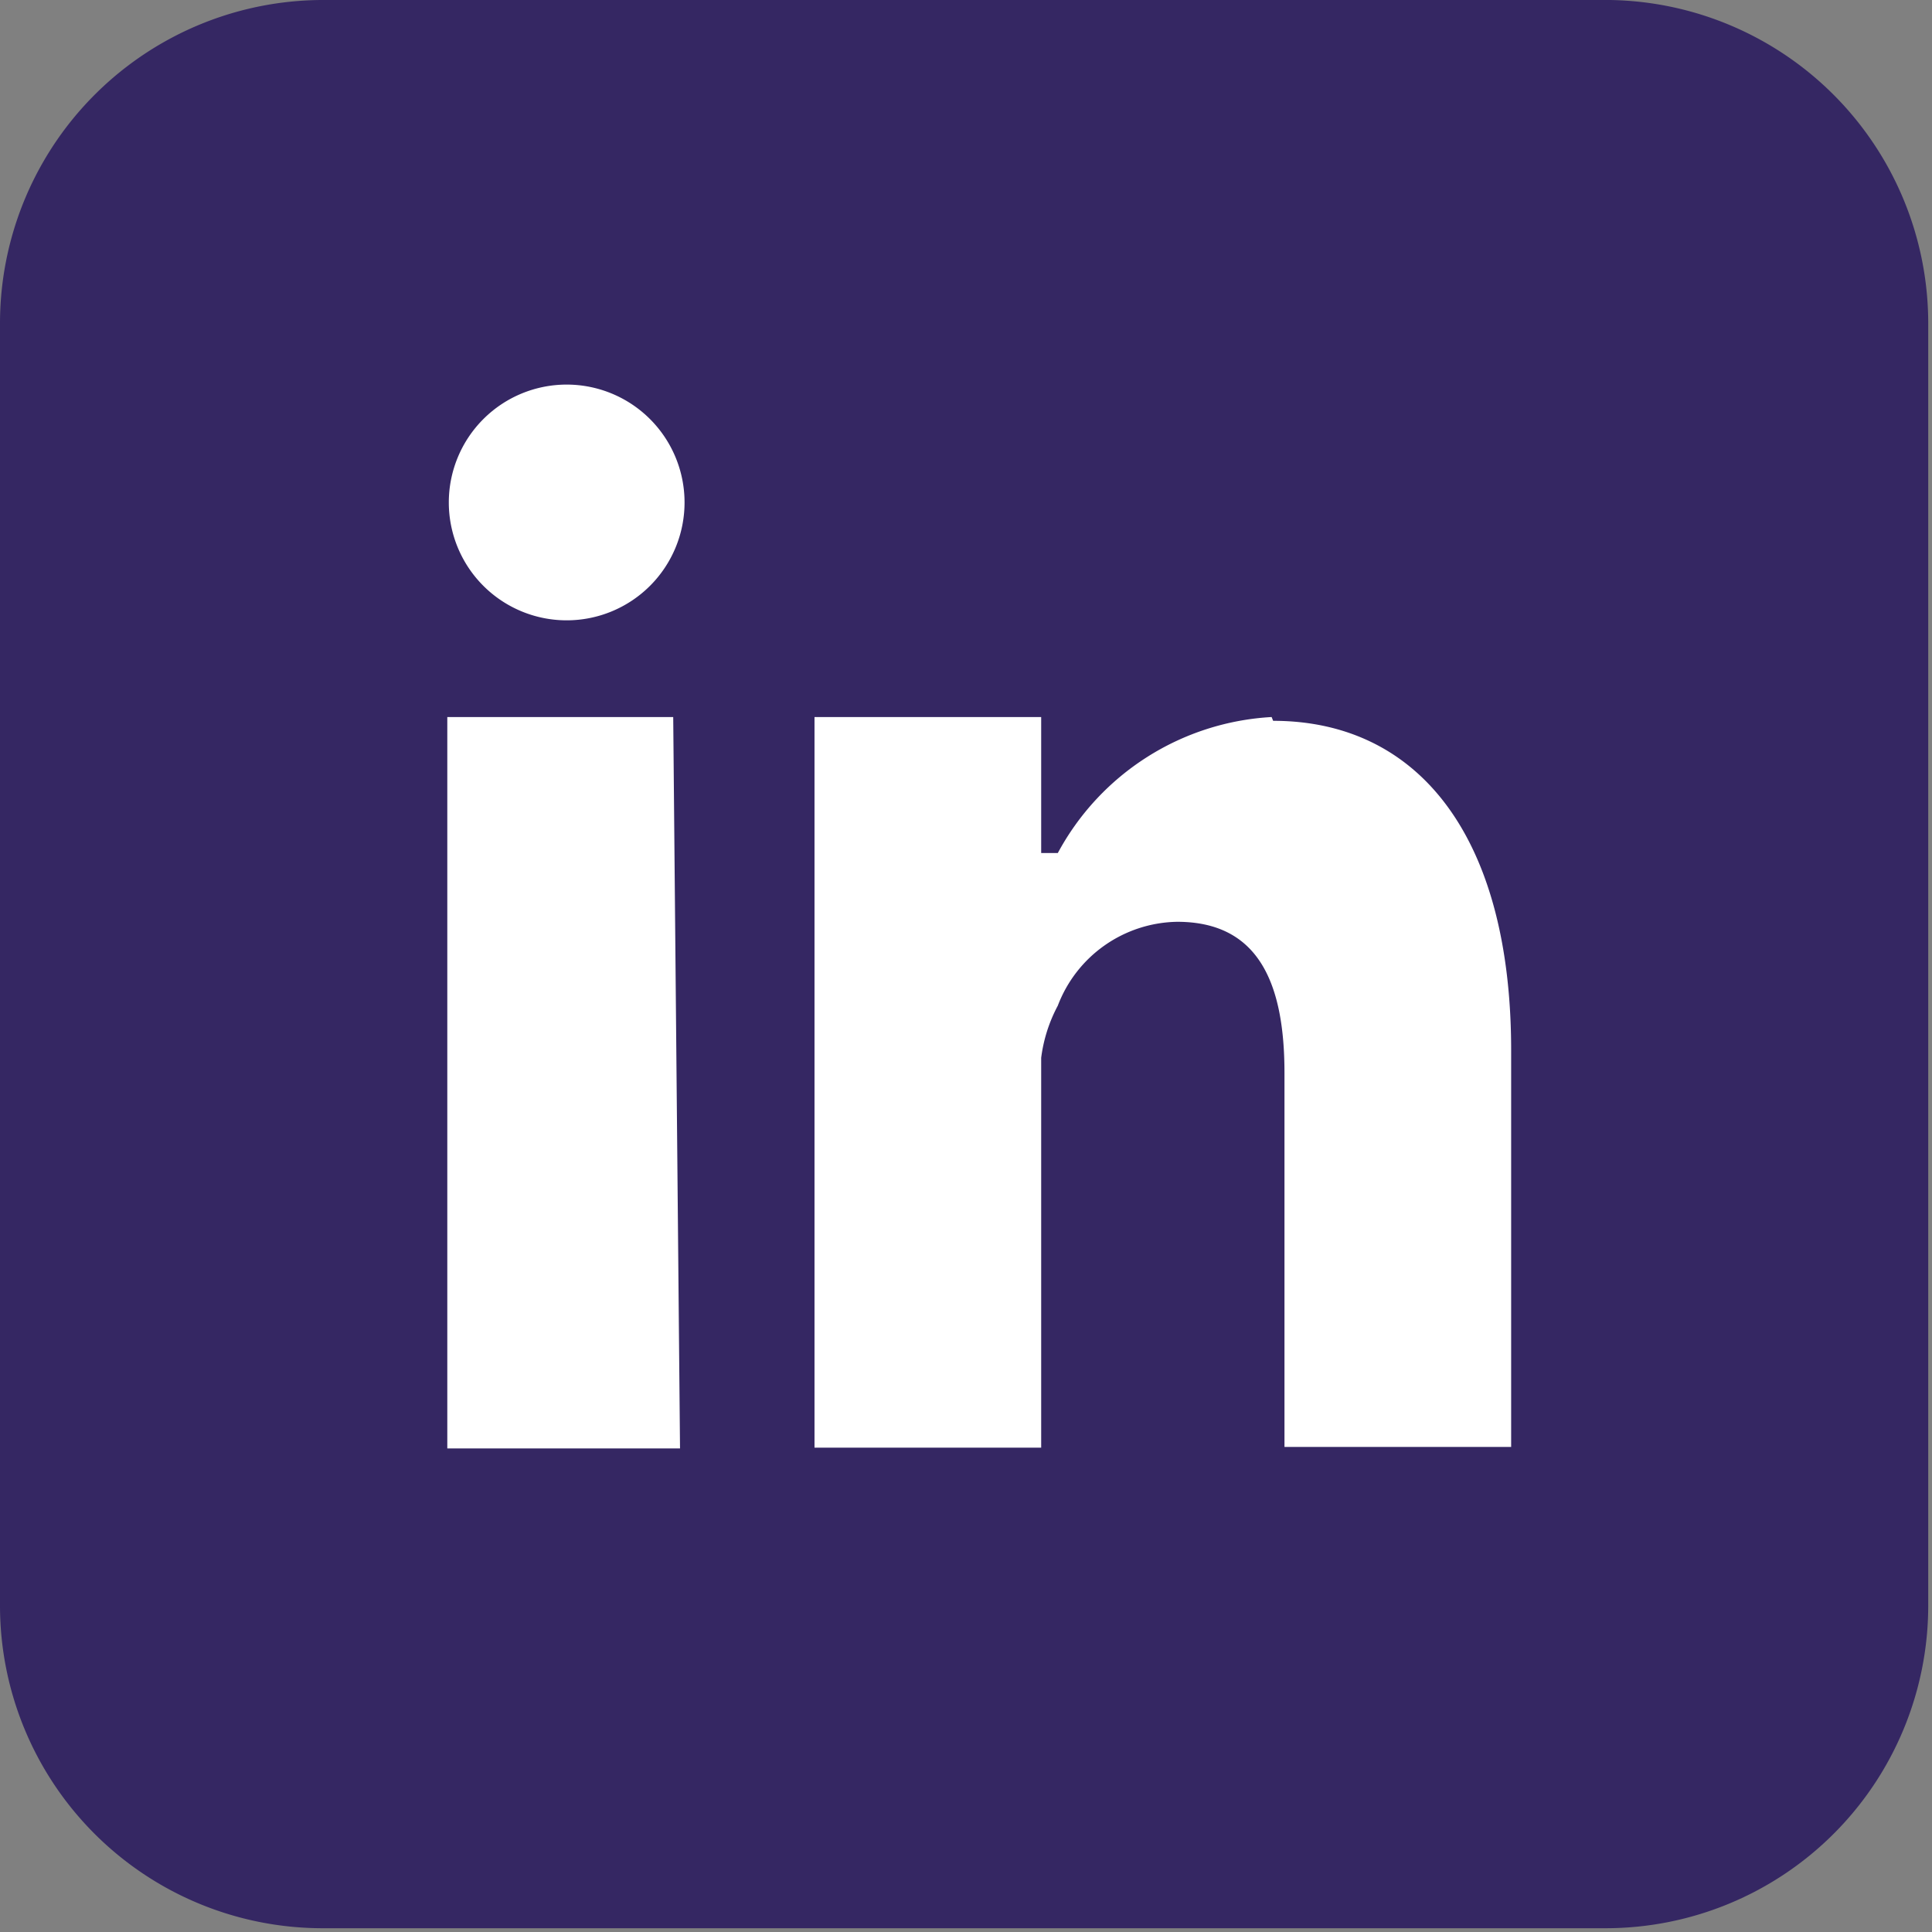 <svg xmlns="http://www.w3.org/2000/svg" viewBox="0 0 25.57 25.57"><rect x="0" y="0" width="25.57" height="25.57" fill="#808080" stroke="none"/><defs><style>.cls-1{fill:#352763;}.cls-2{fill:#fff;}</style></defs><g id="Layer_2" data-name="Layer 2"><g id="Layer_1-2" data-name="Layer 1"><path class="cls-1" d="M21.31,0h-17A4.28,4.28,0,0,0,0,4.26v17a4.27,4.27,0,0,0,4.26,4.26h17a4.27,4.27,0,0,0,4.26-4.26v-17A4.28,4.28,0,0,0,21.31,0"/><path class="cls-2" d="M5.92,9.49v9.68H9L8.91,9.49Zm10.91,0A3.43,3.43,0,0,0,14,11.29l-.11,0-.11,0V9.49h-3c0,1,0,9.67,0,9.67h3V14a2,2,0,0,1,.22-.69,1.72,1.72,0,0,1,1.58-1.11c1.07,0,1.42.8,1.42,2v4.95h3V13.9c0-2.82-1.22-4.36-3.15-4.36M7.5,5.09A1.56,1.56,0,1,0,9.06,6.65,1.56,1.56,0,0,0,7.5,5.09"/></g></g></svg>